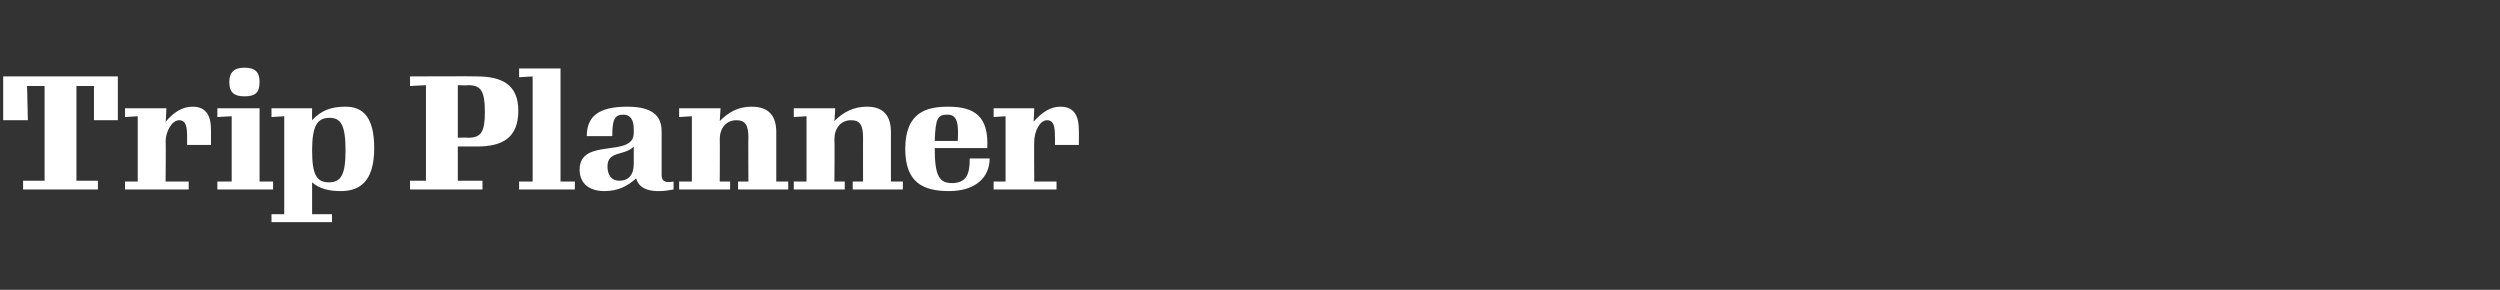 <?xml version="1.0" standalone="no"?><!DOCTYPE svg PUBLIC "-//W3C//DTD SVG 1.1//EN" "http://www.w3.org/Graphics/SVG/1.1/DTD/svg11.dtd"><svg xmlns="http://www.w3.org/2000/svg" version="1.1" width="314px" height="36.4px" viewBox="0 -1 314 36.4" style="top:-1px"><rect x="0" y="-1" width="314" height="36.4" fill="#333333" stroke="none"/><desc>Trip Planner</desc><defs/><g id="Polygon30120"><path d="m2.9 21.7l2.7 0l0-11.9l-2.2 0l.1 4.3l-3.1 0l0-5.5l14.4 0l0 5.5l-3 0l0-4.3l-2.2 0l0 11.9l2.7 0l0 1.1l-9.4 0l0-1.1zm12.8.1l1.6 0l0-8.2l-1.6.1l0-1.1l5.2 0c0 0-.07 1.72-.1 1.7c1-1.2 2.1-1.9 3.4-1.9c1.8 0 2.3 1.3 2.3 2.9c.01.04 0 1.9 0 1.9l-3 0c0 0 .01-.98 0-1c0-1.2-.1-2.1-1-2.1c-.9 0-1.7 1.4-1.7 2.7c.05-.04 0 5 0 5l2.9 0l0 1l-8 0l0-1zm13.1-12.5c0-1.2.6-1.8 1.9-1.8c1.4 0 1.9.6 1.9 1.8c0 1.3-.5 1.8-1.9 1.8c-1.3 0-1.9-.5-1.9-1.8zm-1.5 12.5l1.8 0l0-8.2l-1.8.1l0-1.1l5.3 0l0 9.2l1.7 0l0 1l-7 0l0-1zm16.1-3.9c0-3.2-.6-4.1-2-4.1c-1.5 0-2.2.9-2.2 4.1c0 3.1.6 4 2.1 4c1.5 0 2.1-.9 2.1-4zm-9.3 8l1.6 0l0-12.3l-1.6.1l0-1.1l5.1 0c0 0-.02 1.46 0 1.5c1.2-1.3 2.5-1.7 4.2-1.7c2.1 0 3.6 1.2 3.6 5.2c0 4.4-2 5.4-4.2 5.4c-1.5 0-2.7-.3-3.6-1.1c0-.02 0 4 0 4l2.5 0l0 1l-7.6 0l0-1zm24.7-9.6c1.6 0 2.1-.7 2.1-3.2c0-2.7-.5-3.4-2.1-3.4c.02.04-1.3 0-1.3 0l0 6.6c0 0 1.32-.04 1.3 0zm-7.3 5.4l2 0l0-12l-2 .1l0-1.2c0 0 8.42-.04 8.4 0c3.1 0 5.2 1 5.2 4.3c0 3.5-2.1 4.5-5.2 4.5c0 0-2.4 0-2.4 0l0 4.3l3.1 0l0 1.1l-9.1 0l0-1.1zm13.7.1l1.7 0l0-13.2l-1.7.1l0-1.1l5.2 0l0 14.2l1.8 0l0 1l-7 0l0-1zm14.4-2.2c0 0 0-2.2 0-2.2c-1.1 1.2-3.3.5-3.3 2.5c0 1.1.5 1.8 1.5 1.8c1.1 0 1.8-.7 1.8-2.1zm.3 1.8c-1.1 1-2.3 1.6-4 1.6c-1.7 0-3.1-.8-3.1-2.7c0-4.1 6.8-1.4 6.8-4.6c0 0 0-.5 0-.5c0-1.1-.4-1.8-1.3-1.8c-1.1 0-1.4.6-1.4 2.7c0 0-3.2 0-3.2 0c0-2.5 1.5-3.7 5.1-3.7c3.2 0 4.3 1.2 4.3 3.1c0 0 0 5.5 0 5.5c0 .8.5 1 1.5.8c0 0 0 1 0 1c-2.6.5-4.3.1-4.7-1.4zm5.4.4l1.6 0l0-8.2l-1.6.1l0-1.1l5.2 0c0 0-.09 1.56-.1 1.6c1.2-1.2 2.4-1.8 4-1.8c2.3 0 3.1 1.3 3.1 3.2c-.01 0 0 6.2 0 6.2l1.5 0l0 1l-6.3 0l0-1l1.3 0c0 0-.03-5.54 0-5.5c0-1.6-.4-2.2-1.5-2.2c-1.3 0-2.1 1-2.1 2.4c.03 0 0 5.3 0 5.3l1.3 0l0 1l-6.4 0l0-1zm14.4 0l1.6 0l0-8.2l-1.6.1l0-1.1l5.2 0c0 0-.07 1.56-.1 1.6c1.2-1.2 2.5-1.8 4.1-1.8c2.2 0 3 1.3 3 3.2c.01 0 0 6.2 0 6.2l1.5 0l0 1l-6.3 0l0-1l1.3 0c0 0-.01-5.54 0-5.5c0-1.6-.4-2.2-1.5-2.2c-1.3 0-2.1 1-2.1 2.4c.05 0 0 5.3 0 5.3l1.3 0l0 1l-6.4 0l0-1zm17.7-5.1c0 0 2.9 0 2.9 0c.1-2.1 0-3.3-1.3-3.3c-1.2 0-1.5.4-1.6 3.3zm1.8 6.3c-3.3 0-5.5-1.1-5.5-5.3c0-4.7 2.8-5.3 5.4-5.3c3.4 0 5.1 1.3 4.9 5.2c0 0-6.6 0-6.6 0c0 3.8.7 4.4 2.3 4.4c1.7-.1 2.1-1.1 2.1-3.1c0 0 2.5 0 2.5 0c0 2.4-1.8 4.1-5.1 4.1zm5.6-1.2l1.5 0l0-8.2l-1.5.1l0-1.1l5.1 0c0 0-.05 1.72-.1 1.7c1.1-1.2 2.1-1.9 3.4-1.9c1.8 0 2.3 1.3 2.3 2.9c.03.04 0 1.9 0 1.9l-3 0c0 0 .03-.98 0-1c0-1.2-.1-2.1-1-2.1c-.9 0-1.6 1.4-1.6 2.7c-.03-.04 0 5 0 5l2.8 0l0 1l-7.9 0l0-1z" stroke="none" fill="#fff"/></g></svg>